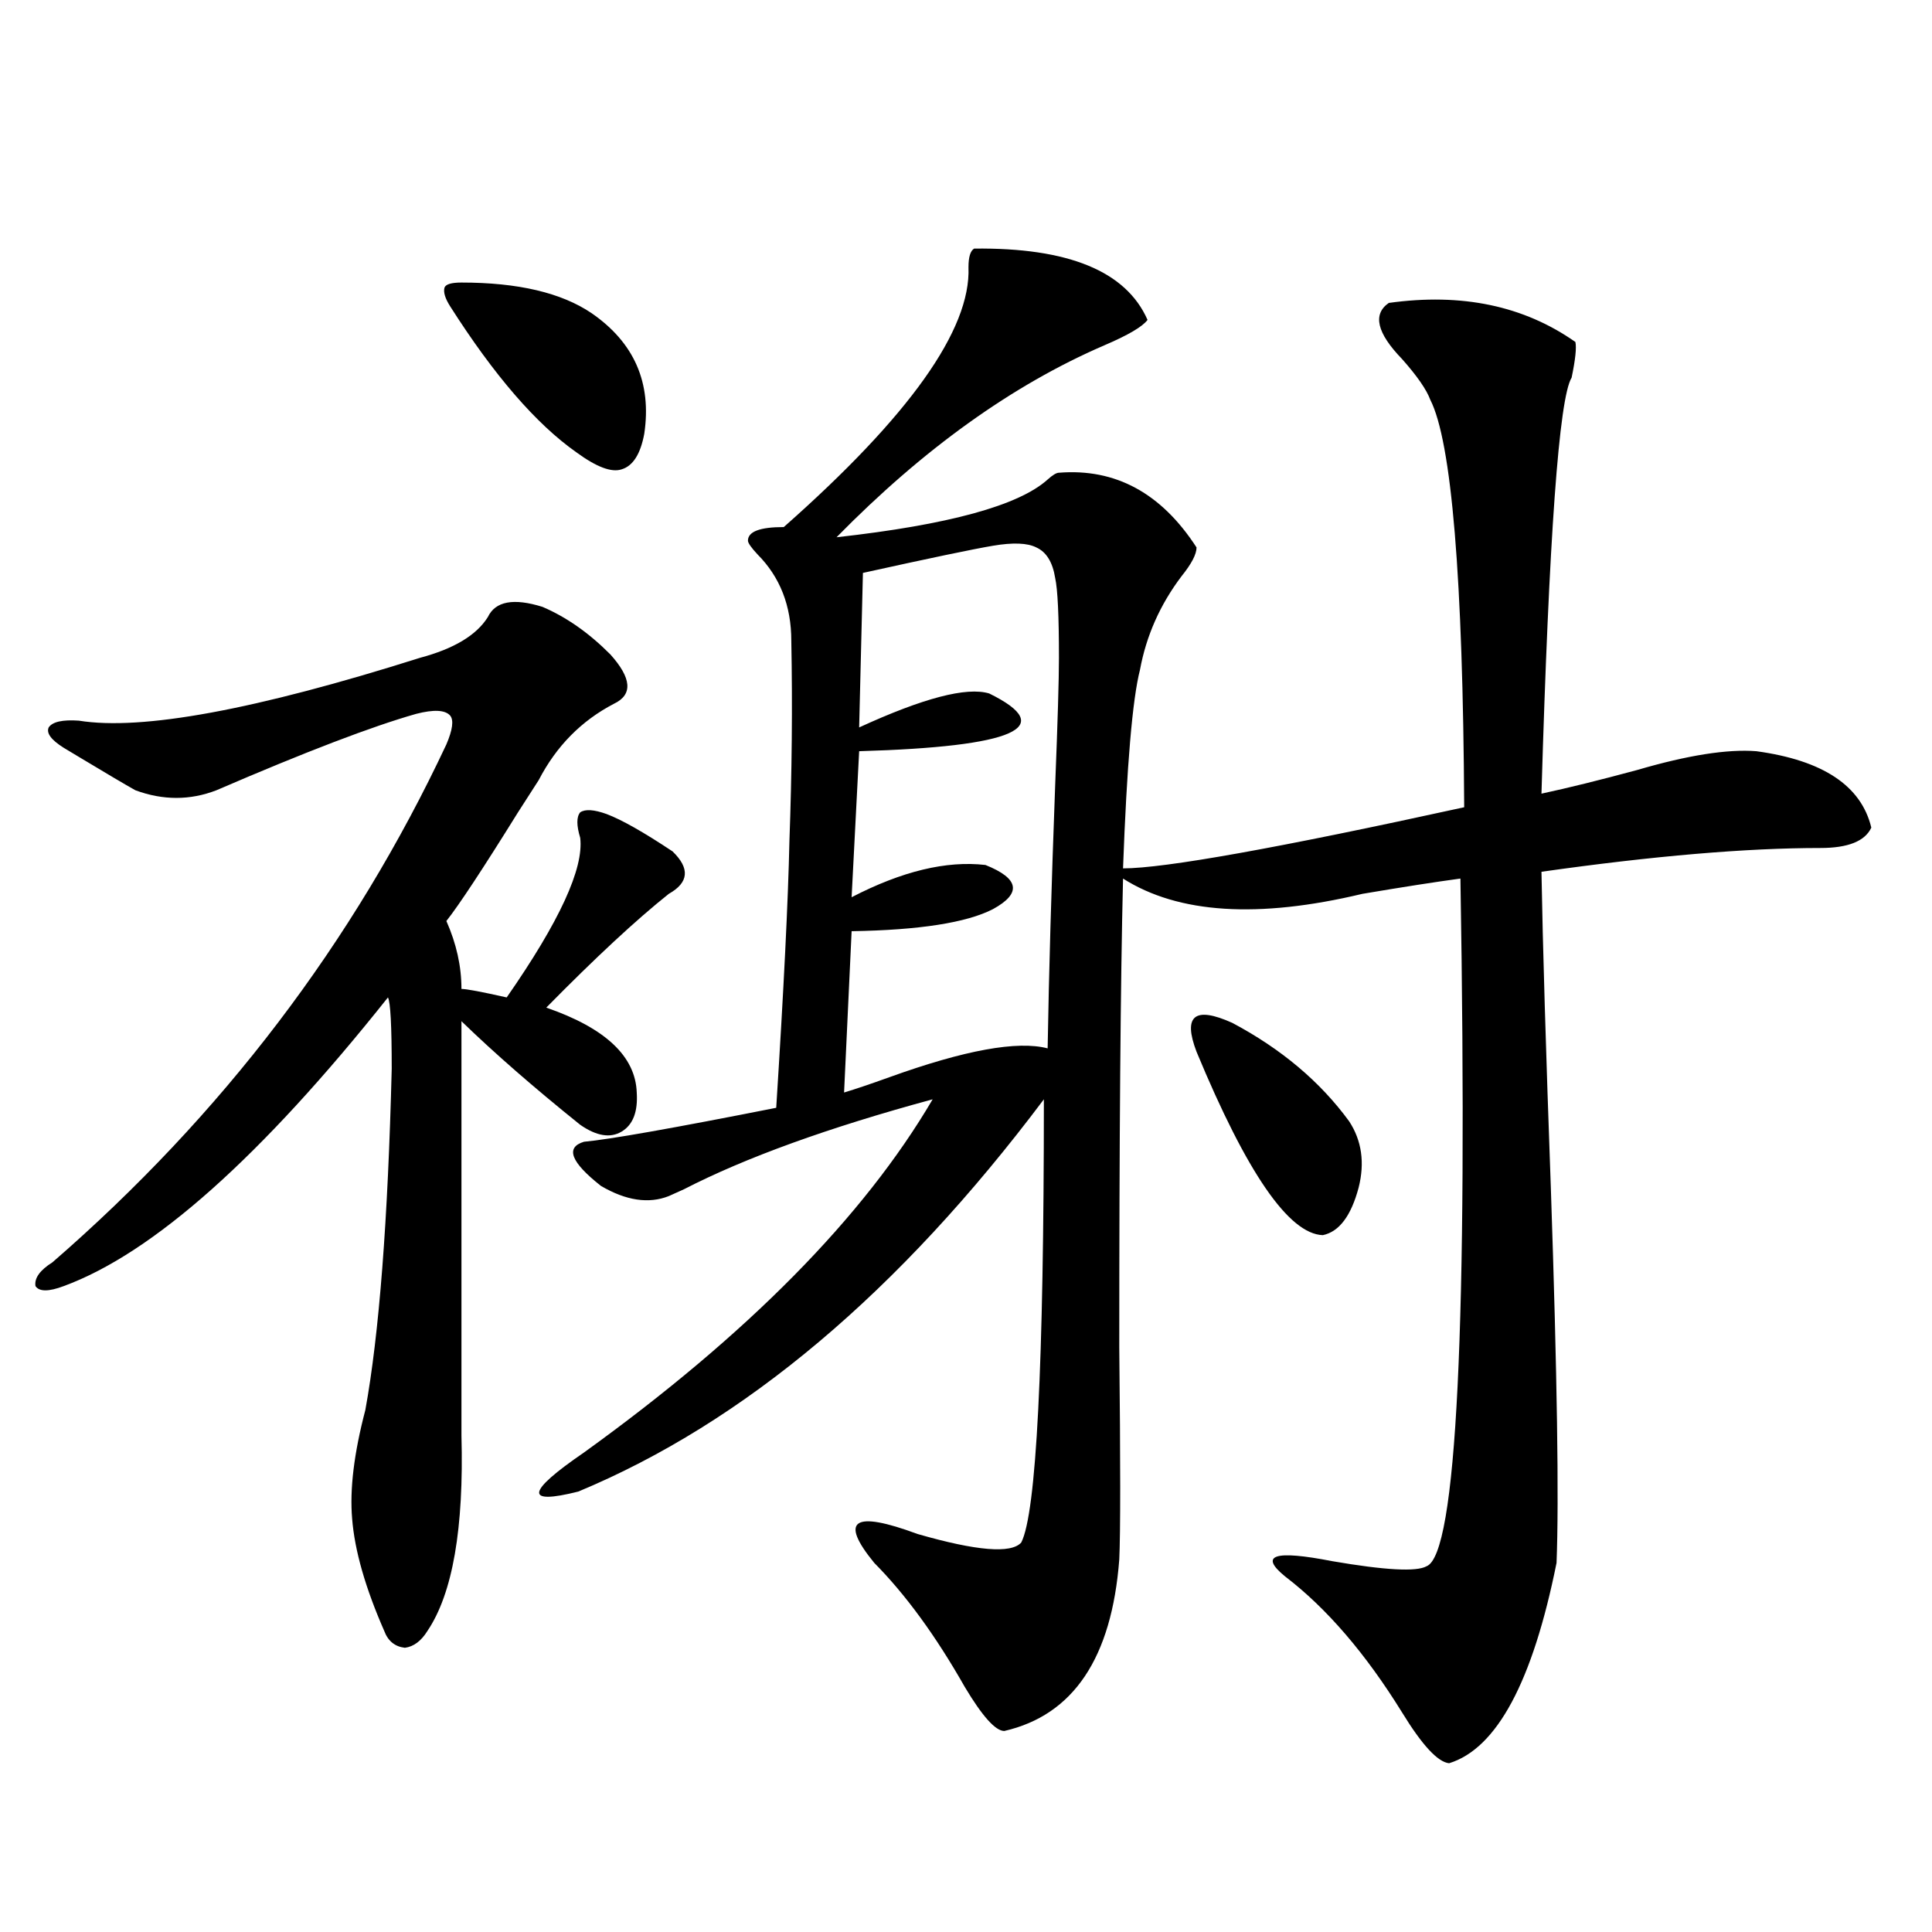 <?xml version="1.0" encoding="utf-8"?>
<!-- Generator: Adobe Illustrator 16.0.0, SVG Export Plug-In . SVG Version: 6.00 Build 0)  -->
<!DOCTYPE svg PUBLIC "-//W3C//DTD SVG 1.1//EN" "http://www.w3.org/Graphics/SVG/1.1/DTD/svg11.dtd">
<svg version="1.1" id="图层_1" xmlns="http://www.w3.org/2000/svg" xmlns:xlink="http://www.w3.org/1999/xlink" x="0px" y="0px"
	 width="1000px" height="1000px" viewBox="0 0 1000 1000" enable-background="new 0 0 1000 1000" xml:space="preserve">
<path d="M280.798,314.117c12.348,5.273,24.055,13.485,35.121,24.609c11.052,12.305,11.707,20.806,1.951,25.488
	c-16.92,8.789-29.923,21.973-39.023,39.551c-2.606,4.106-6.188,9.668-10.731,16.699c-18.216,29.306-30.578,48.052-37.072,56.25
	c5.198,11.728,7.805,23.442,7.805,35.156c2.592,0,10.396,1.47,23.414,4.395c27.316-39.249,39.999-66.797,38.048-82.617
	c-1.951-6.44-1.951-10.835,0-13.184c2.592-1.758,7.149-1.456,13.658,0.879c7.805,2.938,19.177,9.38,34.146,19.336
	c9.101,8.789,8.445,16.122-1.951,21.973c-16.92,13.485-38.048,33.11-63.413,58.887c30.563,10.547,46.173,25.2,46.828,43.945
	c0.641,9.97-1.951,16.699-7.805,20.215s-13.018,2.349-21.463-3.516c-24.069-19.336-44.557-37.202-61.462-53.613v214.453
	c1.296,48.052-4.558,81.738-17.561,101.074c-3.262,5.273-7.164,8.198-11.707,8.789c-5.213-0.591-8.78-3.516-10.731-8.789
	c-9.756-22.261-15.289-41.597-16.585-58.008c-1.311-15.229,0.976-33.976,6.829-56.25c7.149-39.249,11.707-98.136,13.658-176.66
	c0-22.261-0.655-34.565-1.951-36.914C135.101,598.883,79.172,648.692,32.999,665.68c-7.805,2.938-12.683,2.938-14.634,0
	c-0.655-4.093,2.271-8.198,8.78-12.305c87.803-76.163,155.759-165.522,203.897-268.066c3.247-7.608,3.902-12.593,1.951-14.941
	c-2.606-2.925-8.46-3.214-17.561-0.879c-22.773,6.454-57.239,19.638-103.412,39.551c-13.658,5.273-27.651,5.273-41.95,0
	c-5.213-2.925-14.634-8.487-28.292-16.699c-3.902-2.335-6.829-4.093-8.78-5.273c-6.509-4.093-9.115-7.608-7.805-10.547
	c1.951-2.925,7.149-4.093,15.609-3.516c32.515,5.273,91.37-5.562,176.581-32.52c17.561-4.683,29.268-11.714,35.121-21.094
	C256.408,311.192,265.829,309.435,280.798,314.117z M238.848,146.246c29.268,0,51.706,5.273,67.315,15.82
	c22.104,15.243,31.219,36.035,27.316,62.402c-1.951,10.547-5.854,16.699-11.707,18.457c-5.213,1.758-13.018-1.168-23.414-8.789
	c-20.822-14.64-42.605-39.84-65.364-75.586c-2.606-4.093-3.582-7.32-2.927-9.668C230.708,147.125,233.635,146.246,238.848,146.246z
	 M504.207,128.668c48.779-0.577,78.688,11.728,89.754,36.914c-2.606,3.516-10.091,7.91-22.438,13.184
	c-47.483,20.517-93.656,53.613-138.533,99.316c57.88-6.44,94.297-16.397,109.266-29.883c2.592-2.335,4.543-3.516,5.854-3.516
	c29.268-2.335,53.002,10.547,71.218,38.672c0,3.516-2.606,8.501-7.805,14.941c-11.066,14.653-18.216,30.762-21.463,48.34
	c-3.902,15.243-6.829,49.521-8.78,102.832c21.463,0,80.318-10.547,176.581-31.641c-0.655-118.94-6.509-189.254-17.561-210.938
	c-1.951-5.273-6.829-12.305-14.634-21.094c-13.018-13.473-15.289-23.141-6.829-29.004c37.713-5.273,69.907,1.469,96.583,20.215
	c0.641,2.938,0,9.091-1.951,18.457c-6.509,10.547-11.707,82.329-15.609,215.332c13.658-2.925,30.243-7.031,49.755-12.305
	c26.006-7.608,46.493-10.835,61.462-9.668c34.466,4.696,54.298,17.88,59.511,39.551c-3.262,7.031-12.042,10.547-26.341,10.547
	c-38.383,0-86.507,4.106-144.387,12.305c0.641,37.505,2.271,92.285,4.878,164.355c3.247,96.103,4.223,160.552,2.927,193.359
	c-12.362,61.523-30.898,96.089-55.608,103.711c-5.854-0.591-13.993-9.38-24.39-26.367c-18.871-30.474-39.023-53.915-60.486-70.313
	c-13.658-11.124-5.533-13.761,24.39-7.91c27.316,4.696,43.566,5.575,48.779,2.637c15.609-5.851,21.463-124.503,17.561-355.957
	c-13.018,1.758-29.923,4.395-50.73,7.91c-53.992,12.896-95.287,10.259-123.899-7.91c-1.311,53.325-1.951,134.185-1.951,242.578
	c0.641,59.766,0.641,96.392,0,109.863c-3.902,50.977-23.749,80.558-59.511,88.77c-4.558,0-11.387-7.622-20.487-22.852
	c-14.969-26.367-30.578-47.763-46.828-64.16c-18.216-22.261-10.731-27.246,22.438-14.941c30.563,8.789,48.444,10.259,53.657,4.395
	c7.805-15.229,11.707-91.694,11.707-229.395c-74.8,99.618-155.118,167.294-240.97,203.027c-27.972,7.031-26.996,0.302,2.927-20.215
	C386.802,690.88,446.968,629.946,482.744,569c-53.992,14.653-96.918,30.185-128.777,46.582c-3.902,1.758-6.509,2.938-7.805,3.516
	c-10.411,4.106-22.118,2.349-35.121-5.273c-15.609-12.305-18.536-19.913-8.78-22.852c13.003-1.167,46.173-7.031,99.51-17.578
	c3.902-61.523,6.174-107.515,6.829-137.988c1.296-35.733,1.616-70.313,0.976-103.711c0-18.155-5.854-33.097-17.561-44.824
	c-3.262-3.516-4.878-5.851-4.878-7.031c0-4.683,6.174-7.031,18.536-7.031c65.029-57.418,96.903-102.242,95.607-134.473
	C501.28,133.063,502.256,129.849,504.207,128.668z M536.401,283.355c-4.558-2.335-12.042-2.637-22.438-0.879
	c-10.411,1.758-32.85,6.454-67.315,14.063l-1.951,79.98c33.17-15.229,55.608-21.094,67.315-17.578
	c35.762,17.578,13.323,27.548-67.315,29.883l-3.902,75.586c26.006-13.472,49.1-19.034,69.267-16.699
	c17.561,7.031,18.856,14.653,3.902,22.852c-13.658,7.031-38.048,10.849-73.169,11.426l-3.902,83.496
	c5.854-1.758,13.658-4.395,23.414-7.91c39.023-14.063,66.34-19.034,81.949-14.941c0.641-38.672,1.951-84.073,3.902-136.23
	c1.296-32.808,1.951-54.78,1.951-65.918c0-21.671-0.655-35.444-1.951-41.309C544.847,290.978,541.6,285.704,536.401,283.355z
	 M619.326,544.391c-7.164-18.745-0.976-23.73,18.536-14.941c25.365,13.485,45.518,30.474,60.486,50.977
	c6.494,9.97,8.125,21.396,4.878,34.277c-3.902,14.653-10.091,22.852-18.536,24.609C667.13,638.735,645.332,607.095,619.326,544.391z
	"/>
</svg>
